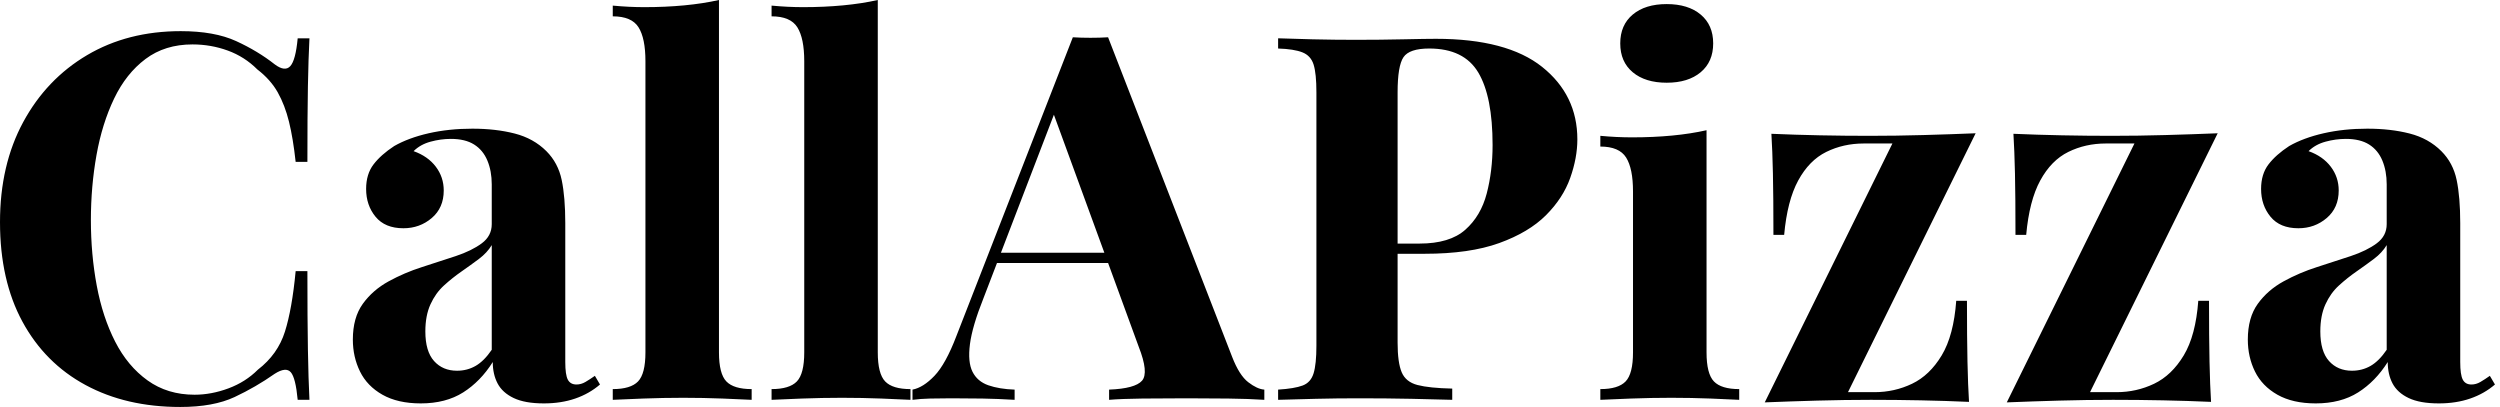 <svg baseProfile="full" height="28" version="1.1" viewBox="0 0 172 28" width="172" xmlns="http://www.w3.org/2000/svg" xmlns:ev="http://www.w3.org/2001/xml-events" xmlns:xlink="http://www.w3.org/1999/xlink"><defs /><g><path d="M13.947 2.143Q16.266 2.143 17.759 2.828Q19.252 3.513 20.412 4.427Q21.114 4.954 21.483 4.55Q21.852 4.146 21.992 2.635H22.801Q22.73 4.005 22.695 5.955Q22.66 7.905 22.66 11.137H21.852Q21.676 9.521 21.395 8.379Q21.114 7.237 20.622 6.359Q20.13 5.481 19.217 4.778Q18.339 3.9 17.179 3.478Q16.02 3.056 14.755 3.056Q12.858 3.056 11.523 4.058Q10.188 5.059 9.363 6.78Q8.537 8.502 8.151 10.662Q7.764 12.823 7.764 15.142Q7.764 17.496 8.168 19.656Q8.572 21.817 9.433 23.503Q10.294 25.189 11.664 26.173Q13.034 27.157 14.896 27.157Q16.055 27.157 17.232 26.718Q18.409 26.279 19.252 25.435Q20.622 24.381 21.114 22.818Q21.606 21.255 21.852 18.655H22.66Q22.66 21.992 22.695 24.048Q22.73 26.103 22.801 27.508H21.992Q21.852 25.997 21.518 25.611Q21.184 25.225 20.412 25.716Q19.112 26.63 17.654 27.315Q16.196 28.0 13.912 28.0Q10.188 28.0 7.395 26.489Q4.602 24.979 3.056 22.133Q1.511 19.287 1.511 15.282Q1.511 11.348 3.109 8.396Q4.708 5.445 7.501 3.794Q10.294 2.143 13.947 2.143Z M30.459 27.754Q28.878 27.754 27.824 27.157Q26.77 26.56 26.279 25.558Q25.787 24.557 25.787 23.363Q25.787 21.852 26.472 20.903Q27.157 19.955 28.246 19.358Q29.335 18.76 30.547 18.374Q31.759 17.987 32.866 17.619Q33.972 17.25 34.657 16.74Q35.343 16.231 35.343 15.423V12.683Q35.343 11.769 35.044 11.049Q34.745 10.329 34.13 9.942Q33.516 9.556 32.532 9.556Q31.829 9.556 31.127 9.749Q30.424 9.942 29.967 10.399Q30.951 10.75 31.496 11.471Q32.04 12.191 32.04 13.104Q32.04 14.299 31.215 15.001Q30.389 15.704 29.265 15.704Q28.0 15.704 27.35 14.913Q26.7 14.123 26.7 12.999Q26.7 11.98 27.21 11.312Q27.719 10.645 28.632 10.048Q29.616 9.486 31.004 9.169Q32.391 8.853 34.008 8.853Q35.624 8.853 36.923 9.187Q38.223 9.521 39.102 10.399Q39.91 11.207 40.156 12.384Q40.402 13.561 40.402 15.353V24.908Q40.402 25.787 40.577 26.12Q40.753 26.454 41.174 26.454Q41.491 26.454 41.789 26.279Q42.088 26.103 42.439 25.857L42.79 26.454Q42.053 27.087 41.087 27.42Q40.12 27.754 38.926 27.754Q37.626 27.754 36.853 27.385Q36.08 27.016 35.747 26.384Q35.413 25.752 35.413 24.908Q34.57 26.243 33.375 26.999Q32.181 27.754 30.459 27.754ZM32.954 25.506Q33.656 25.506 34.236 25.172Q34.816 24.838 35.343 24.065V16.863Q35.026 17.39 34.464 17.812Q33.902 18.233 33.27 18.673Q32.637 19.112 32.058 19.639Q31.478 20.166 31.127 20.939Q30.775 21.711 30.775 22.801Q30.775 24.171 31.373 24.838Q31.97 25.506 32.954 25.506Z M50.976 0.0V24.241Q50.976 25.716 51.486 26.243Q51.995 26.77 53.225 26.77V27.508Q52.557 27.473 51.222 27.42Q49.887 27.368 48.517 27.368Q47.147 27.368 45.759 27.42Q44.371 27.473 43.669 27.508V26.77Q44.898 26.77 45.408 26.243Q45.917 25.716 45.917 24.241V4.216Q45.917 2.635 45.443 1.88Q44.969 1.124 43.669 1.124V0.386Q44.793 0.492 45.847 0.492Q47.287 0.492 48.587 0.369Q49.887 0.246 50.976 0.0Z M61.902 0.0V24.241Q61.902 25.716 62.412 26.243Q62.921 26.77 64.151 26.77V27.508Q63.483 27.473 62.148 27.42Q60.813 27.368 59.443 27.368Q58.073 27.368 56.685 27.42Q55.297 27.473 54.595 27.508V26.77Q55.824 26.77 56.334 26.243Q56.843 25.716 56.843 24.241V4.216Q56.843 2.635 56.369 1.88Q55.895 1.124 54.595 1.124V0.386Q55.719 0.492 56.773 0.492Q58.213 0.492 59.513 0.369Q60.813 0.246 61.902 0.0Z M77.747 2.565 86.284 24.557Q86.775 25.822 87.39 26.296Q88.005 26.77 88.497 26.806V27.508Q87.443 27.438 86.02 27.42Q84.597 27.403 83.157 27.403Q81.541 27.403 80.1 27.42Q78.66 27.438 77.817 27.508V26.806Q79.609 26.735 80.083 26.191Q80.557 25.646 79.854 23.854L73.882 7.518L74.514 6.605L69.174 20.517Q68.402 22.449 68.243 23.679Q68.085 24.908 68.419 25.576Q68.753 26.243 69.508 26.507Q70.263 26.77 71.317 26.806V27.508Q70.158 27.438 69.104 27.42Q68.05 27.403 66.961 27.403Q66.188 27.403 65.503 27.42Q64.818 27.438 64.291 27.508V26.806Q65.029 26.665 65.802 25.857Q66.575 25.049 67.312 23.117L75.322 2.565Q75.885 2.6 76.535 2.6Q77.184 2.6 77.747 2.565ZM80.206 17.39V18.093H69.737L70.088 17.39Z M89.445 2.635Q90.324 2.67 91.817 2.705Q93.31 2.74 94.785 2.74Q96.472 2.74 98.053 2.705Q99.634 2.67 100.301 2.67Q105.184 2.67 107.609 4.602Q110.033 6.535 110.033 9.591Q110.033 10.856 109.541 12.243Q109.049 13.631 107.872 14.808Q106.695 15.985 104.657 16.723Q102.62 17.46 99.528 17.46H95.945V16.758H99.177Q101.25 16.758 102.321 15.809Q103.393 14.861 103.797 13.315Q104.201 11.769 104.201 9.977Q104.201 6.64 103.217 4.989Q102.233 3.338 99.844 3.338Q98.474 3.338 98.07 3.935Q97.666 4.532 97.666 6.359V23.573Q97.666 24.944 97.947 25.611Q98.228 26.279 99.036 26.489Q99.844 26.7 101.425 26.735V27.508Q100.336 27.473 98.615 27.438Q96.893 27.403 94.996 27.403Q93.486 27.403 92.045 27.438Q90.605 27.473 89.445 27.508V26.806Q90.57 26.735 91.132 26.524Q91.694 26.314 91.887 25.681Q92.08 25.049 92.08 23.784V6.359Q92.08 5.059 91.887 4.444Q91.694 3.829 91.114 3.601Q90.535 3.373 89.445 3.338Z M116.181 0.281Q117.656 0.281 118.517 1.001Q119.378 1.721 119.378 2.986Q119.378 4.251 118.517 4.971Q117.656 5.691 116.181 5.691Q114.705 5.691 113.844 4.971Q112.984 4.251 112.984 2.986Q112.984 1.721 113.844 1.001Q114.705 0.281 116.181 0.281ZM118.921 8.959V24.241Q118.921 25.716 119.43 26.243Q119.94 26.77 121.169 26.77V27.508Q120.537 27.473 119.202 27.42Q117.867 27.368 116.497 27.368Q115.127 27.368 113.721 27.42Q112.316 27.473 111.614 27.508V26.77Q112.843 26.77 113.353 26.243Q113.862 25.716 113.862 24.241V13.174Q113.862 11.593 113.388 10.838Q112.913 10.083 111.614 10.083V9.345Q112.738 9.45 113.792 9.45Q115.267 9.45 116.55 9.327Q117.832 9.205 118.921 8.959Z M137.435 9.169 128.652 26.981H130.479Q131.849 26.981 133.061 26.402Q134.274 25.822 135.099 24.452Q135.925 23.082 136.1 20.693H136.838Q136.838 23.257 136.873 24.891Q136.908 26.524 136.979 27.649Q135.398 27.578 133.676 27.543Q131.955 27.508 130.233 27.508Q128.442 27.508 126.545 27.561Q124.647 27.614 122.926 27.684L131.709 9.872H129.742Q128.336 9.872 127.159 10.452Q125.982 11.031 125.227 12.419Q124.472 13.807 124.261 16.161H123.523Q123.523 13.561 123.488 11.945Q123.453 10.329 123.383 9.205Q124.999 9.275 126.72 9.31Q128.442 9.345 130.128 9.345Q131.955 9.345 133.834 9.292Q135.714 9.24 137.435 9.169Z M154.088 9.169 145.305 26.981H147.132Q148.502 26.981 149.714 26.402Q150.926 25.822 151.752 24.452Q152.577 23.082 152.753 20.693H153.491Q153.491 23.257 153.526 24.891Q153.561 26.524 153.631 27.649Q152.05 27.578 150.329 27.543Q148.607 27.508 146.886 27.508Q145.094 27.508 143.197 27.561Q141.3 27.614 139.578 27.684L148.361 9.872H146.394Q144.989 9.872 143.812 10.452Q142.635 11.031 141.88 12.419Q141.124 13.807 140.913 16.161H140.176Q140.176 13.561 140.141 11.945Q140.105 10.329 140.035 9.205Q141.651 9.275 143.373 9.31Q145.094 9.345 146.78 9.345Q148.607 9.345 150.487 9.292Q152.366 9.24 154.088 9.169Z M160.833 27.754Q159.252 27.754 158.198 27.157Q157.144 26.56 156.652 25.558Q156.161 24.557 156.161 23.363Q156.161 21.852 156.846 20.903Q157.531 19.955 158.62 19.358Q159.709 18.76 160.921 18.374Q162.133 17.987 163.24 17.619Q164.346 17.25 165.031 16.74Q165.716 16.231 165.716 15.423V12.683Q165.716 11.769 165.418 11.049Q165.119 10.329 164.504 9.942Q163.89 9.556 162.906 9.556Q162.203 9.556 161.501 9.749Q160.798 9.942 160.341 10.399Q161.325 10.75 161.87 11.471Q162.414 12.191 162.414 13.104Q162.414 14.299 161.588 15.001Q160.763 15.704 159.639 15.704Q158.374 15.704 157.724 14.913Q157.074 14.123 157.074 12.999Q157.074 11.98 157.583 11.312Q158.093 10.645 159.006 10.048Q159.99 9.486 161.378 9.169Q162.765 8.853 164.381 8.853Q165.997 8.853 167.297 9.187Q168.597 9.521 169.476 10.399Q170.284 11.207 170.529 12.384Q170.775 13.561 170.775 15.353V24.908Q170.775 25.787 170.951 26.12Q171.127 26.454 171.548 26.454Q171.864 26.454 172.163 26.279Q172.462 26.103 172.813 25.857L173.164 26.454Q172.427 27.087 171.46 27.42Q170.494 27.754 169.3 27.754Q168 27.754 167.227 27.385Q166.454 27.016 166.12 26.384Q165.787 25.752 165.787 24.908Q164.944 26.243 163.749 26.999Q162.555 27.754 160.833 27.754ZM163.327 25.506Q164.03 25.506 164.61 25.172Q165.189 24.838 165.716 24.065V16.863Q165.4 17.39 164.838 17.812Q164.276 18.233 163.644 18.673Q163.011 19.112 162.432 19.639Q161.852 20.166 161.501 20.939Q161.149 21.711 161.149 22.801Q161.149 24.171 161.747 24.838Q162.344 25.506 163.327 25.506Z " fill="rgb(0,0,0)" transform="translate(-1.511, 0)" /></g></svg>